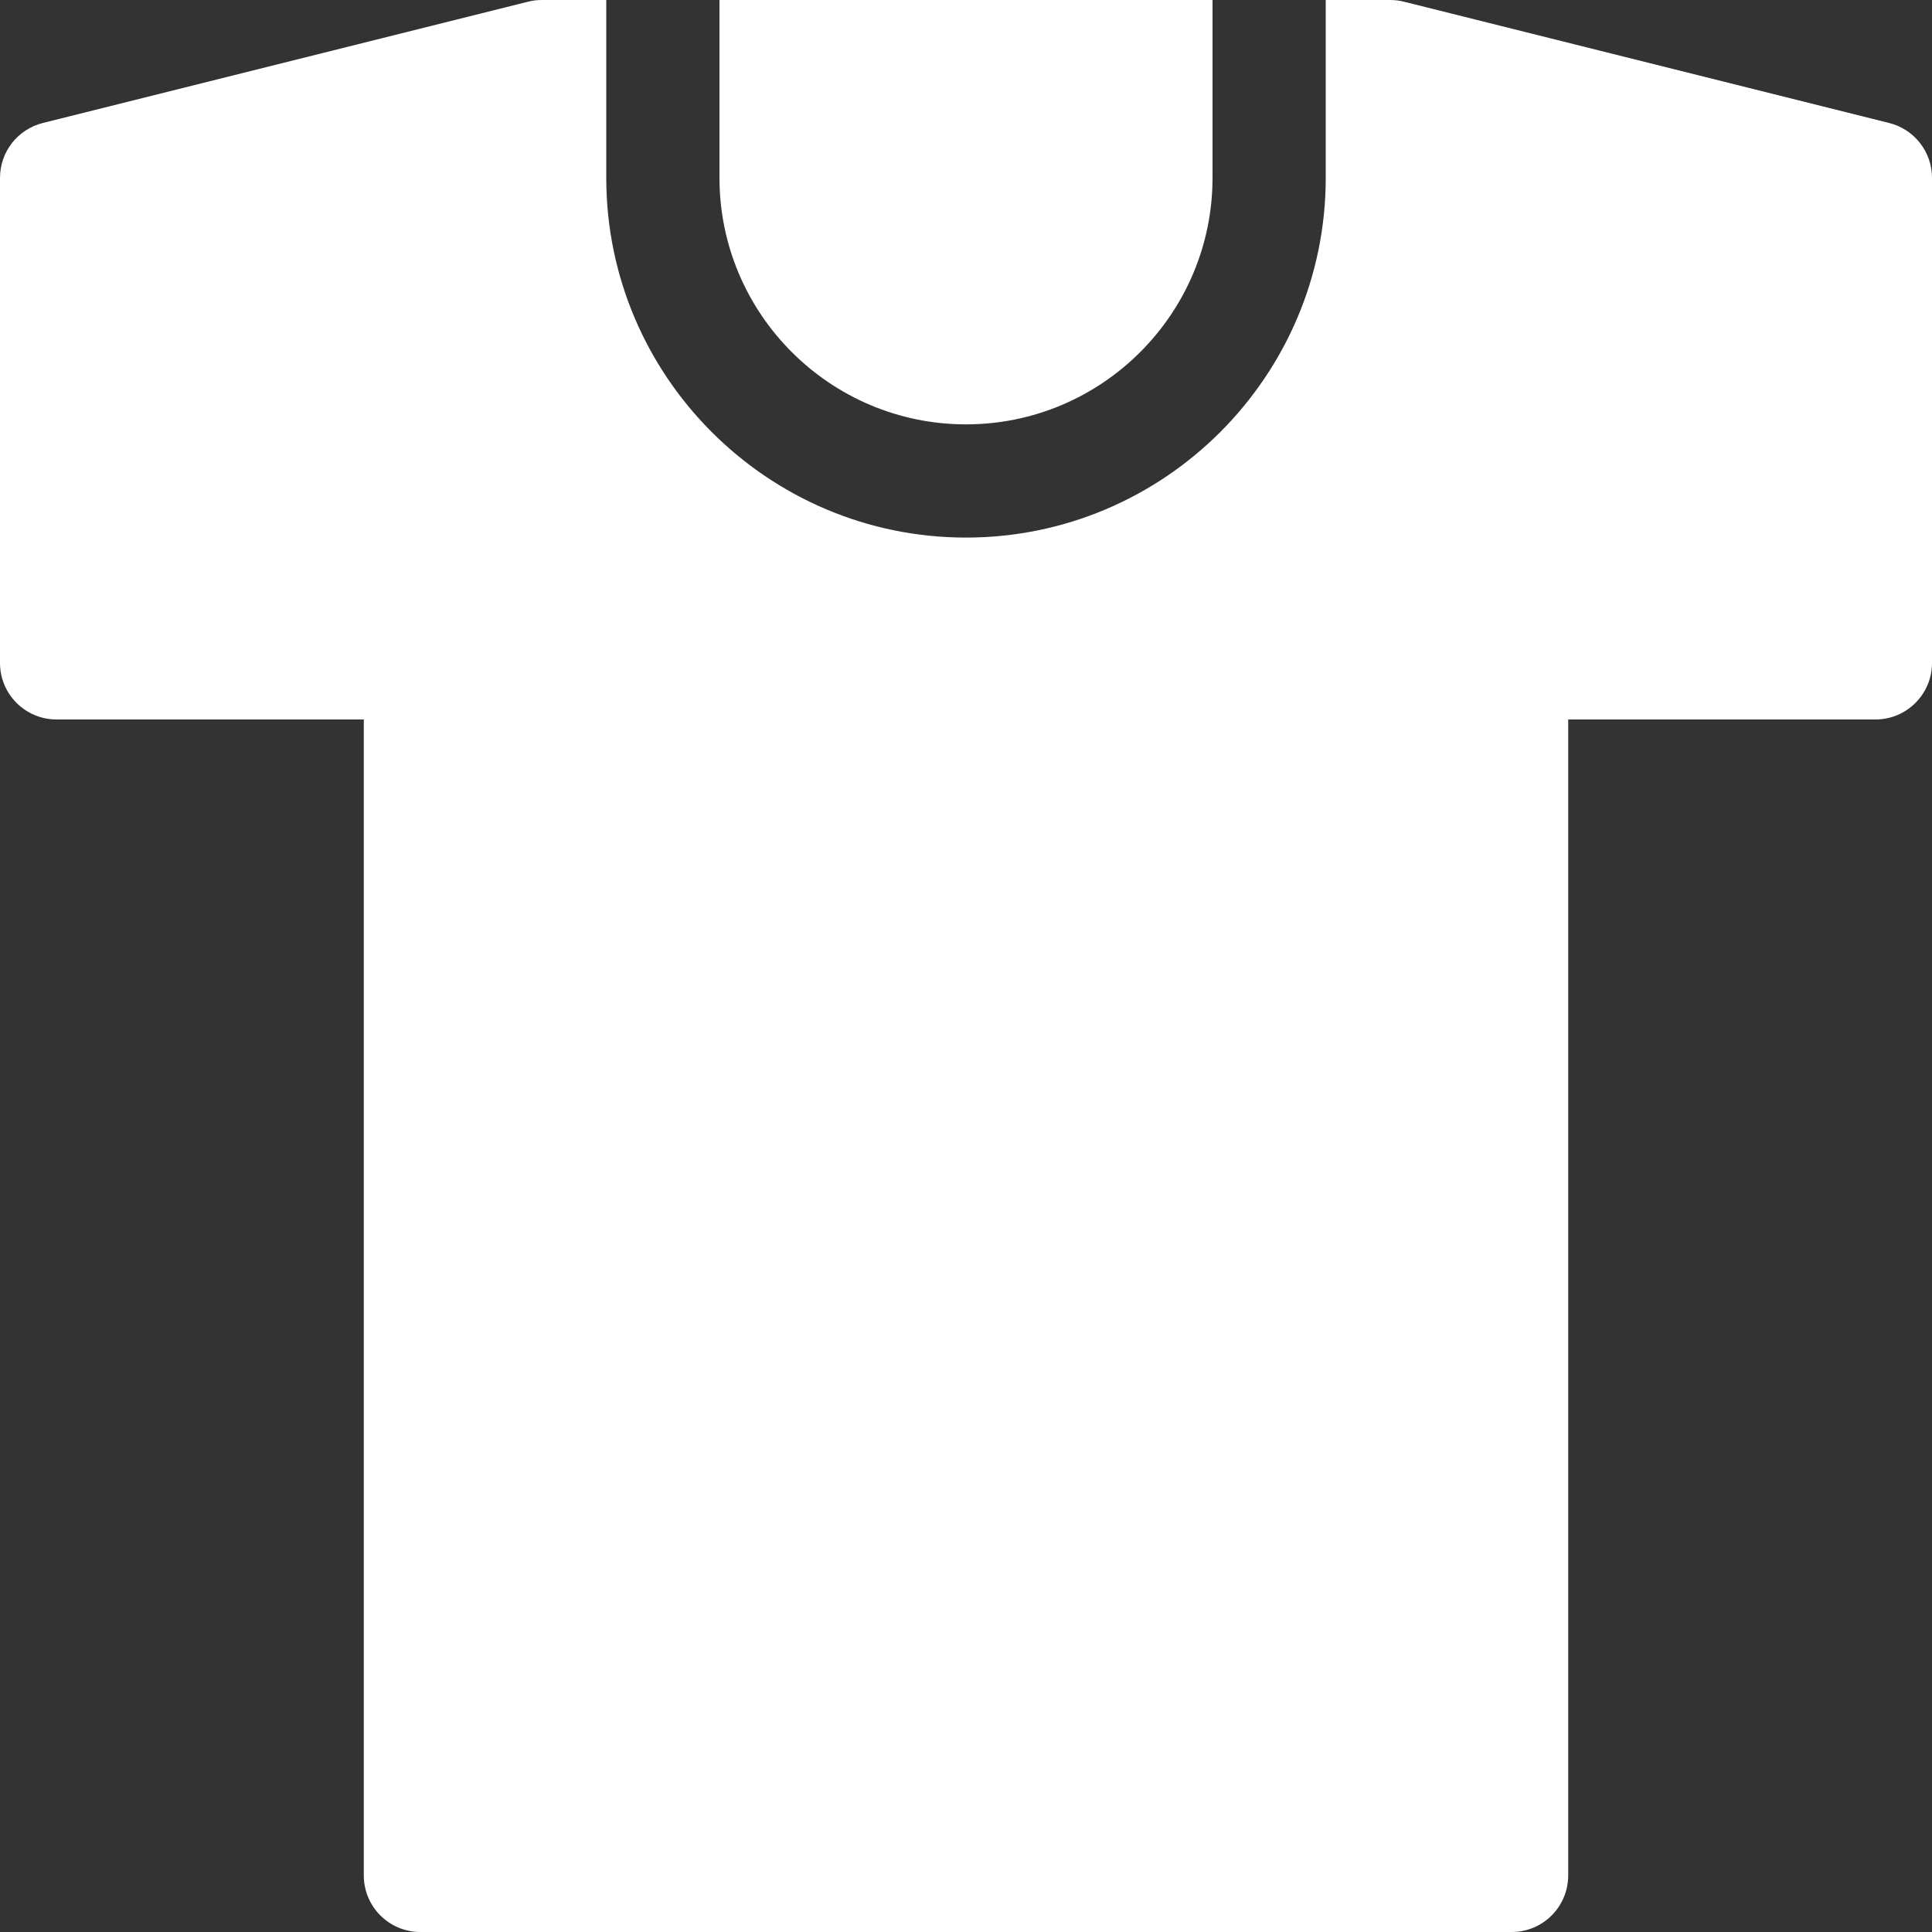 <svg width="20" height="20" viewBox="0 0 20 20" fill="none" xmlns="http://www.w3.org/2000/svg">
<rect x="0" y="0" width="20" height="20" fill="#333333" stroke="none"/>
<path d="M7.448 0V1.841C7.448 3.248 8.593 4.393 10 4.393C11.407 4.393 12.552 3.248 12.552 1.841V0H7.448Z" fill="white"/>
<path d="M19.556 1.273L14.535 0.018C14.489 0.006 14.441 0 14.393 0H13.724V1.841C13.724 3.894 12.053 5.565 10 5.565C7.947 5.565 6.276 3.894 6.276 1.841V0H5.607C5.559 0 5.511 0.006 5.465 0.018L0.444 1.273C0.183 1.338 0 1.572 0 1.841V6.862C0 7.186 0.262 7.448 0.586 7.448H3.766V19.414C3.766 19.738 4.028 20 4.352 20H15.649C15.972 20 16.234 19.738 16.234 19.414V7.448H19.414C19.738 7.448 20 7.186 20 6.862V1.841C20 1.572 19.817 1.338 19.556 1.273Z" fill="white"/>
</svg>
